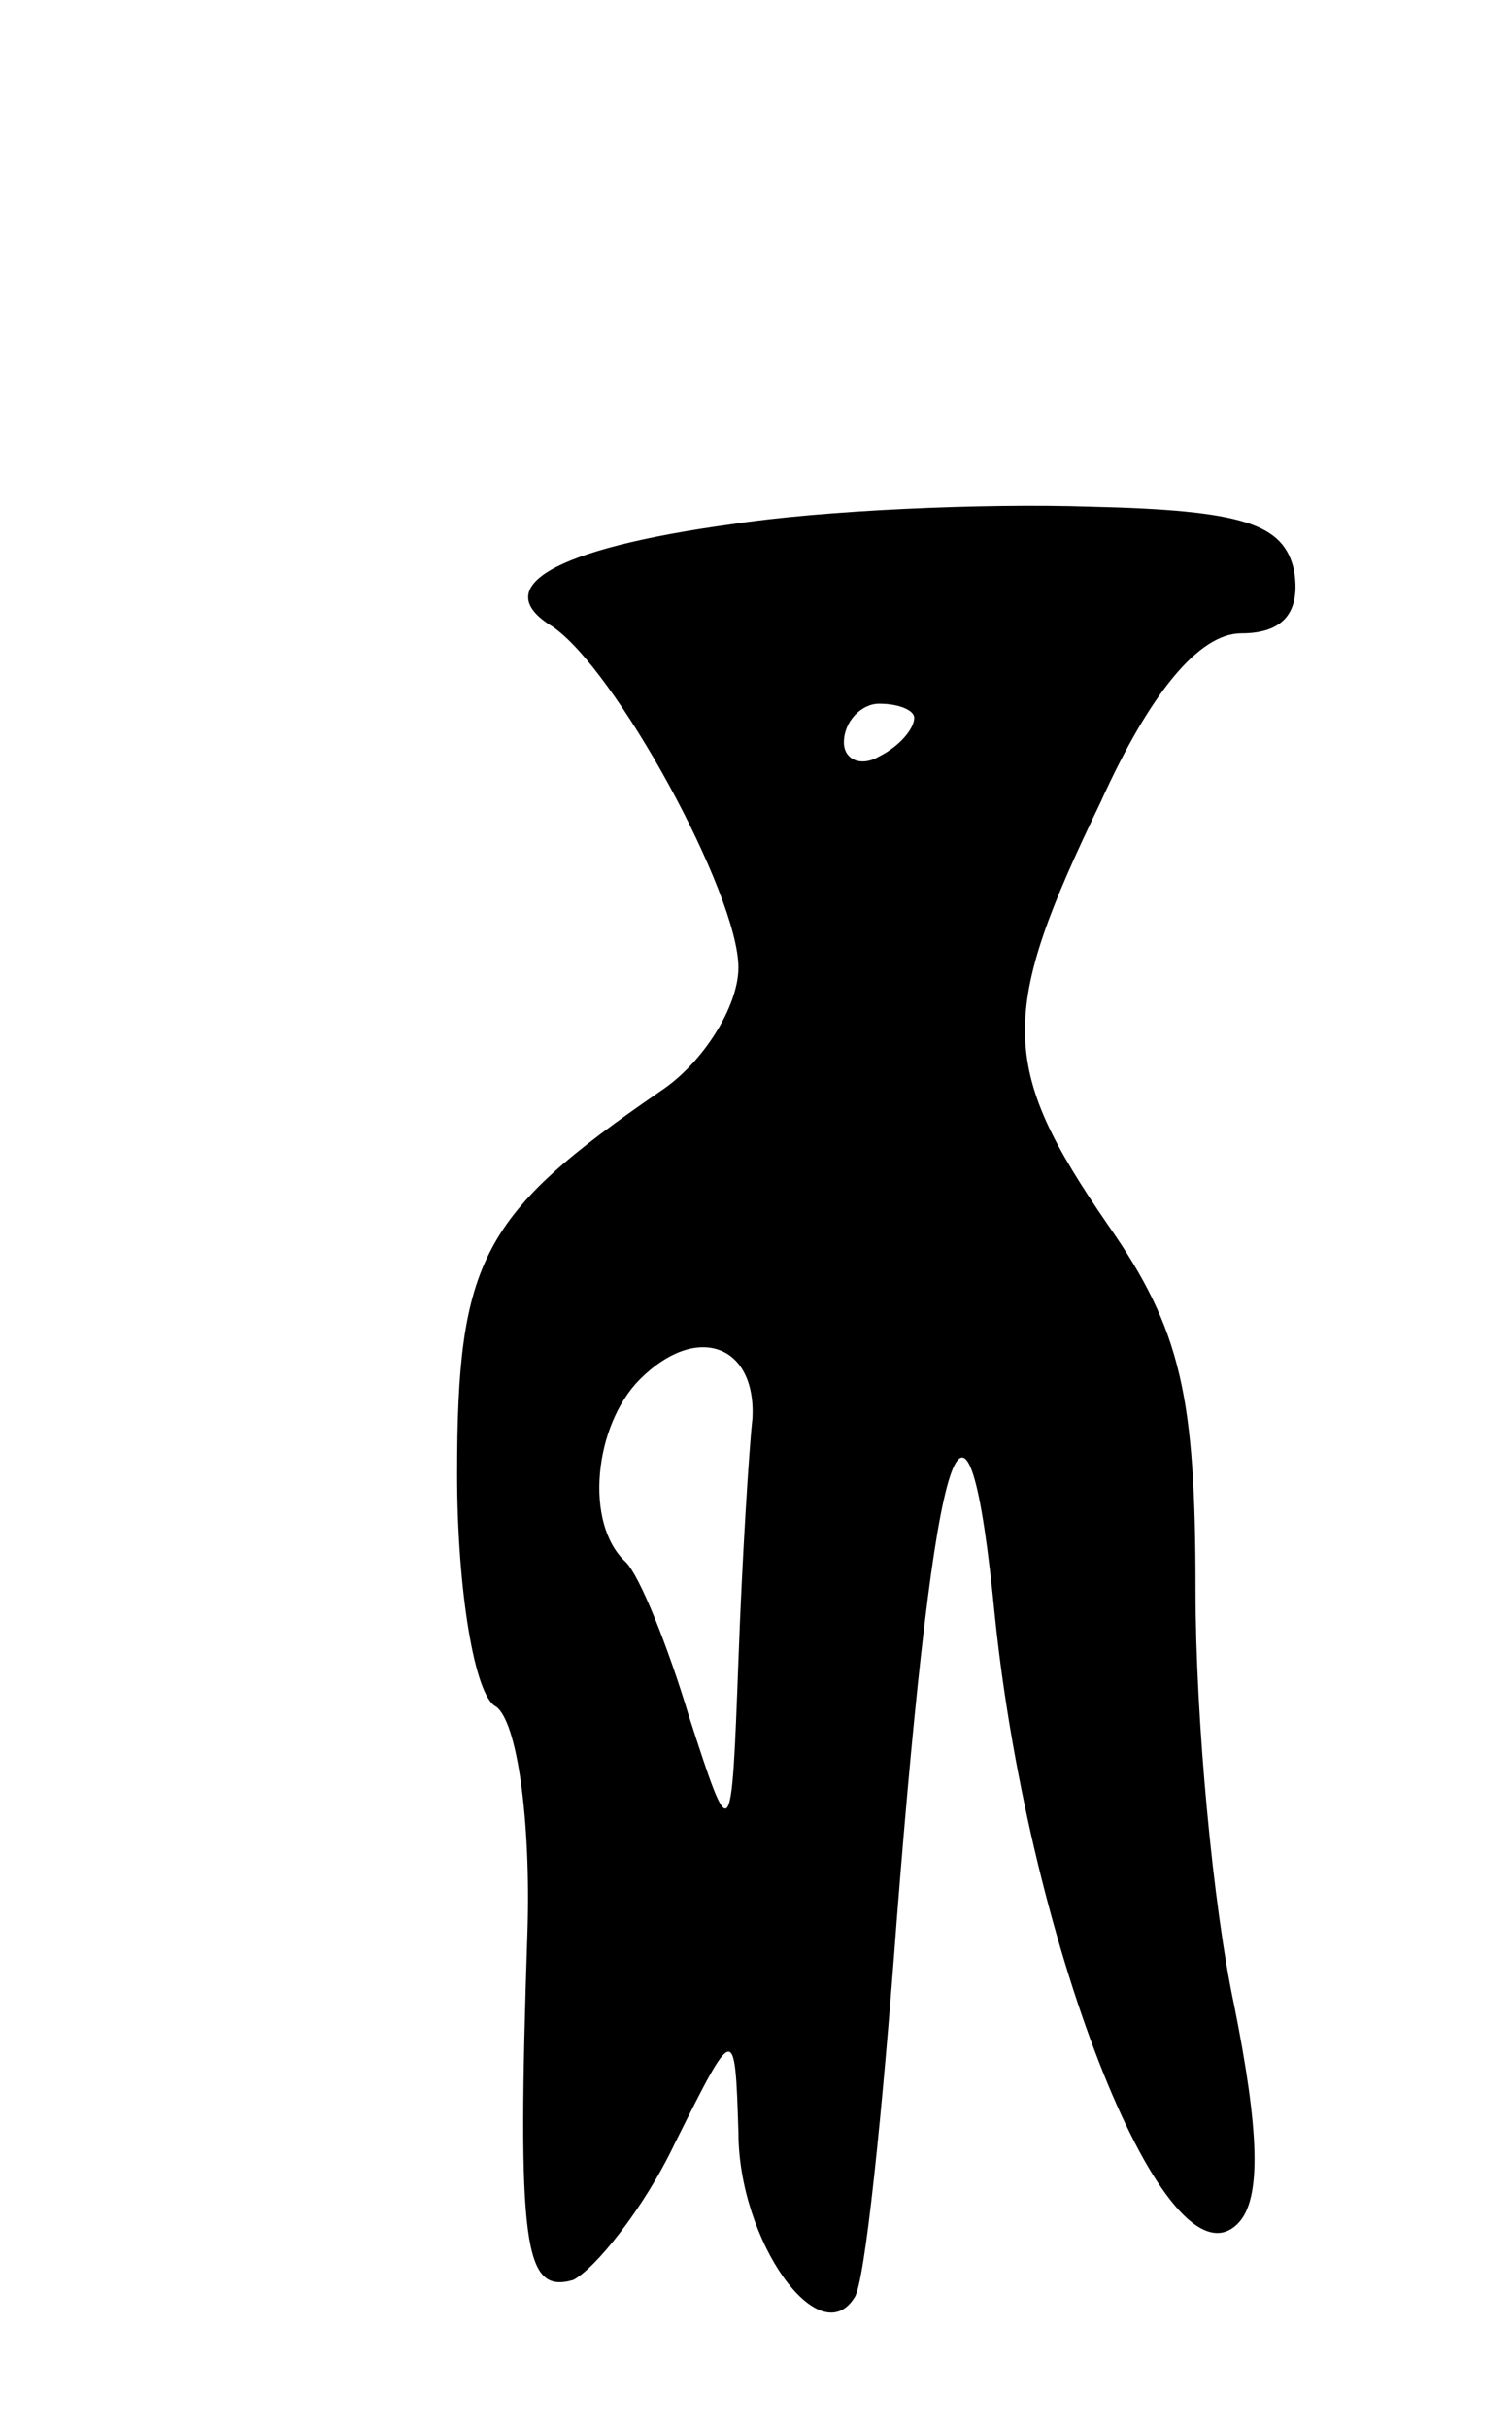 <svg version="1.0" xmlns="http://www.w3.org/2000/svg" width="43" height="69" viewBox="0 0 43 69" ><g transform="translate(0,69) scale(0.1,-0.1)" ><path d="M208 541 c-51 -7 -69 -18 -51 -29 18 -12 53 -76 53 -97 0 -11 -10 -27 -22 -35 -51 -35 -58 -48 -58 -109 0 -33 5 -63 11 -66 6 -4 10 -32 9 -64 -3 -90 -1 -103 13 -99 6 3 20 20 29 39 17 34 17 34 18 3 0 -31 23 -63 33 -47 3 4 8 53 12 107 11 140 20 168 28 86 10 -95 49 -192 69 -172 7 7 6 27 -1 62 -6 28 -11 81 -11 118 0 55 -4 74 -25 104 -31 45 -31 60 -2 120 14 31 28 48 40 48 12 0 17 6 15 18 -3 13 -14 17 -58 18 -30 1 -76 -1 -102 -5z m52 -55 c0 -3 -4 -8 -10 -11 -5 -3 -10 -1 -10 4 0 6 5 11 10 11 6 0 10 -2 10 -4z m-46 -199 c-1 -9 -3 -41 -4 -69 -2 -53 -2 -53 -14 -16 -6 20 -14 40 -18 44 -12 11 -9 39 4 52 16 16 33 10 32 -11z"/></g></svg> 
